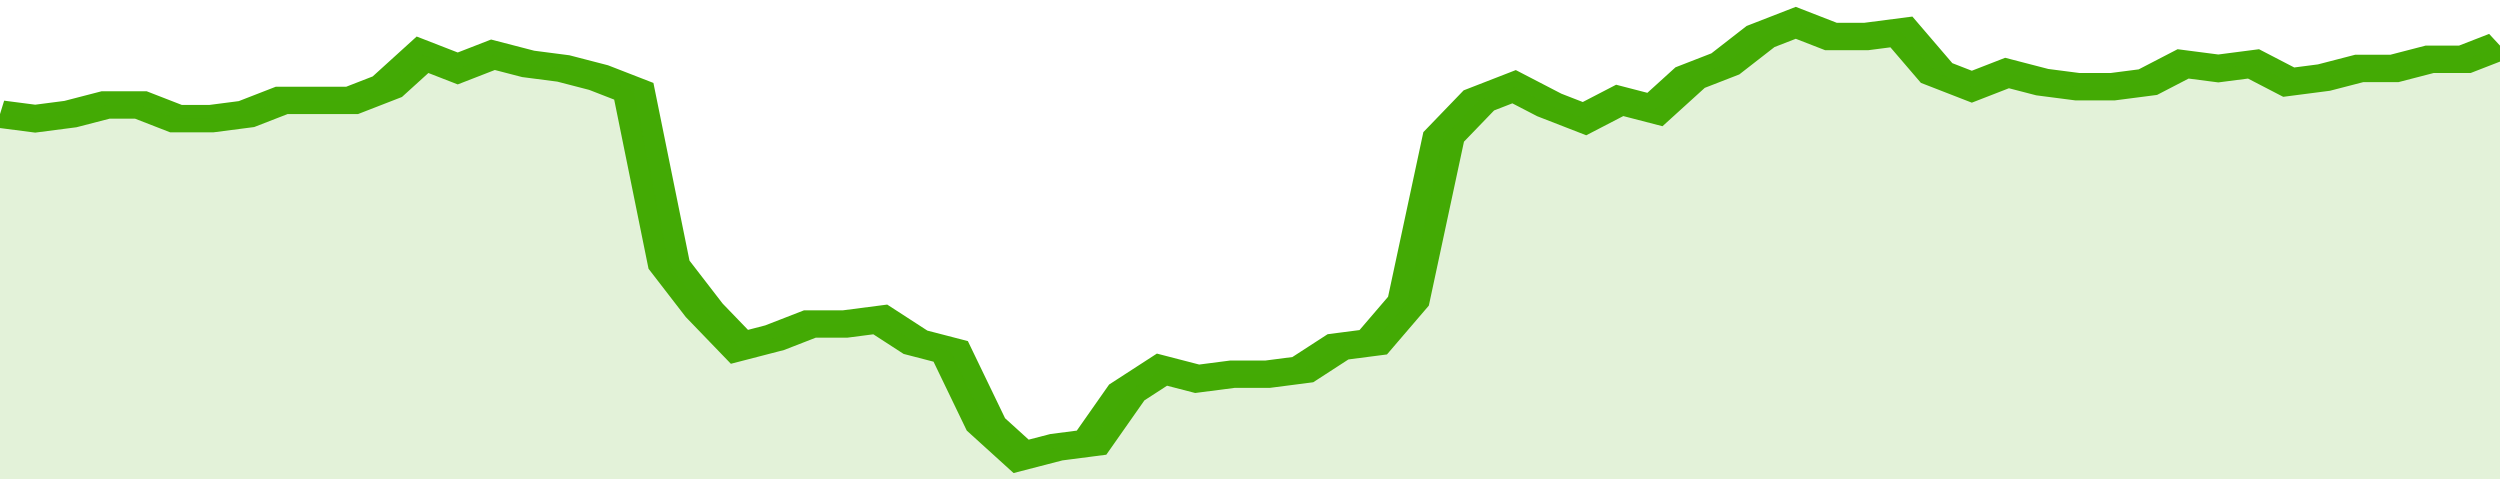 <svg xmlns="http://www.w3.org/2000/svg" viewBox="0 0 355 105" width="120" height="23" preserveAspectRatio="none">
				 <polyline fill="none" stroke="#43AA05" stroke-width="6" points="0, 25 5, 26 10, 25 15, 23 20, 23 25, 26 30, 26 35, 25 40, 22 45, 22 50, 22 55, 19 60, 12 65, 15 70, 12 75, 14 80, 15 85, 17 90, 20 95, 58 100, 68 105, 76 110, 74 115, 71 120, 71 125, 70 130, 75 135, 77 140, 93 145, 100 150, 98 155, 97 160, 86 165, 81 170, 83 175, 82 180, 82 185, 81 190, 76 195, 75 200, 66 205, 30 210, 22 215, 19 220, 23 225, 26 230, 22 235, 24 240, 17 245, 14 250, 8 255, 5 260, 8 265, 8 270, 7 275, 16 280, 19 285, 16 290, 18 295, 19 300, 19 305, 18 310, 14 315, 15 320, 14 325, 18 330, 17 335, 15 340, 15 345, 13 350, 13 355, 10 355, 10 "> </polyline>
				 <polygon fill="#43AA05" opacity="0.15" points="0, 105 0, 25 5, 26 10, 25 15, 23 20, 23 25, 26 30, 26 35, 25 40, 22 45, 22 50, 22 55, 19 60, 12 65, 15 70, 12 75, 14 80, 15 85, 17 90, 20 95, 58 100, 68 105, 76 110, 74 115, 71 120, 71 125, 70 130, 75 135, 77 140, 93 145, 100 150, 98 155, 97 160, 86 165, 81 170, 83 175, 82 180, 82 185, 81 190, 76 195, 75 200, 66 205, 30 210, 22 215, 19 220, 23 225, 26 230, 22 235, 24 240, 17 245, 14 250, 8 255, 5 260, 8 265, 8 270, 7 275, 16 280, 19 285, 16 290, 18 295, 19 300, 19 305, 18 310, 14 315, 15 320, 14 325, 18 330, 17 335, 15 340, 15 345, 13 350, 13 355, 10 355, 105 "></polygon>
			</svg>